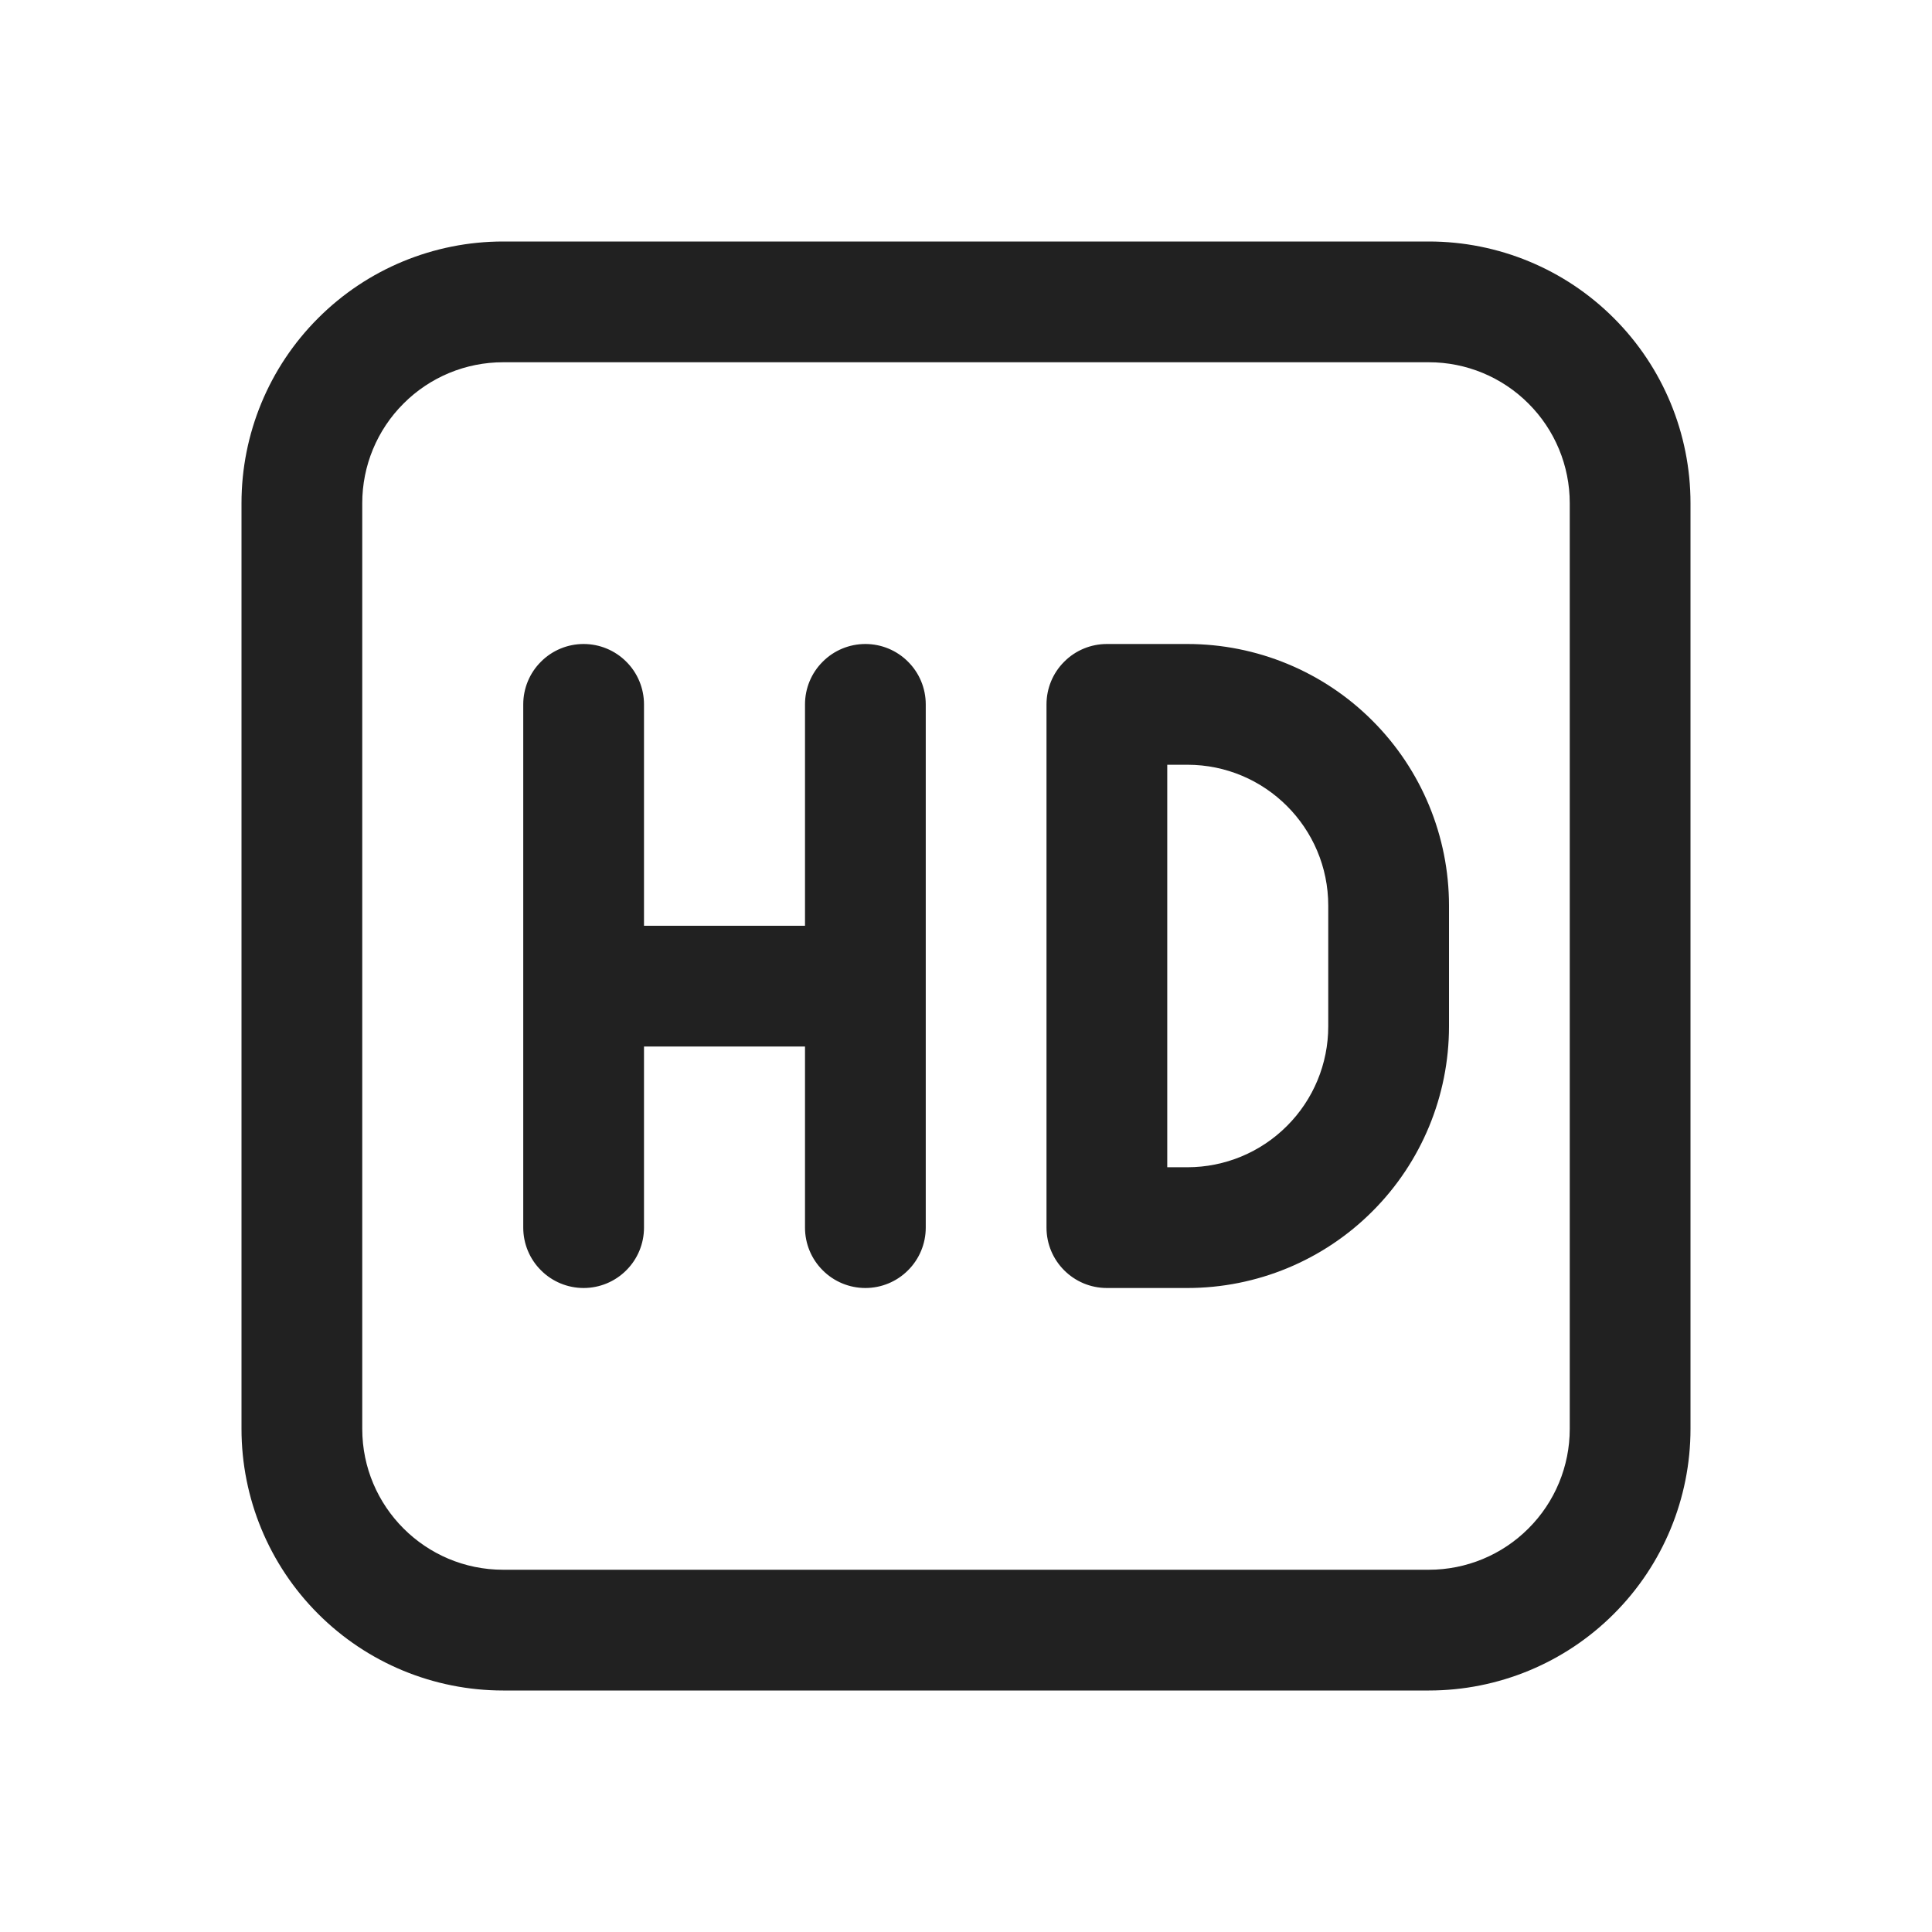<svg width="24" height="24" viewBox="0 0 24 24" fill="none" xmlns="http://www.w3.org/2000/svg">
<path d="M7.25 8C7.449 8 7.64 8.079 7.78 8.22C7.921 8.36 8 8.551 8 8.75V11.5H10V8.75C10 8.551 10.079 8.36 10.22 8.22C10.36 8.079 10.551 8 10.75 8C10.949 8 11.14 8.079 11.28 8.22C11.421 8.36 11.5 8.551 11.5 8.75V15.25C11.5 15.449 11.421 15.64 11.28 15.78C11.14 15.921 10.949 16 10.75 16C10.551 16 10.36 15.921 10.22 15.78C10.079 15.64 10 15.449 10 15.25V13H8V15.25C8 15.449 7.921 15.64 7.78 15.78C7.64 15.921 7.449 16 7.25 16C7.051 16 6.86 15.921 6.72 15.78C6.579 15.64 6.5 15.449 6.5 15.25V8.75C6.5 8.551 6.579 8.36 6.72 8.22C6.86 8.079 7.051 8 7.25 8ZM13.75 8C13.551 8 13.36 8.079 13.22 8.22C13.079 8.36 13 8.551 13 8.75V15.25C13 15.664 13.336 16 13.75 16H14.75C15.612 16 16.439 15.658 17.048 15.048C17.658 14.439 18 13.612 18 12.75V11.25C18 10.388 17.658 9.561 17.048 8.952C16.439 8.342 15.612 8 14.75 8H13.75ZM14.5 14.5V9.5H14.75C15.716 9.5 16.5 10.284 16.5 11.25V12.75C16.5 13.214 16.316 13.659 15.987 13.987C15.659 14.316 15.214 14.5 14.75 14.5H14.5Z" fill="#212121"/>
<path d="M3 6.25C3 5.388 3.342 4.561 3.952 3.952C4.561 3.342 5.388 3 6.25 3H17.75C18.612 3 19.439 3.342 20.048 3.952C20.658 4.561 21 5.388 21 6.25V17.75C21 18.612 20.658 19.439 20.048 20.048C19.439 20.658 18.612 21 17.75 21H6.25C5.388 21 4.561 20.658 3.952 20.048C3.342 19.439 3 18.612 3 17.75V6.25ZM6.25 4.5C5.786 4.5 5.341 4.684 5.013 5.013C4.684 5.341 4.5 5.786 4.5 6.25V17.75C4.5 18.716 5.284 19.5 6.25 19.5H17.75C18.214 19.5 18.659 19.316 18.987 18.987C19.316 18.659 19.5 18.214 19.5 17.75V6.25C19.5 5.786 19.316 5.341 18.987 5.013C18.659 4.684 18.214 4.5 17.75 4.5H6.25Z" fill="#212121"/>
</svg>
